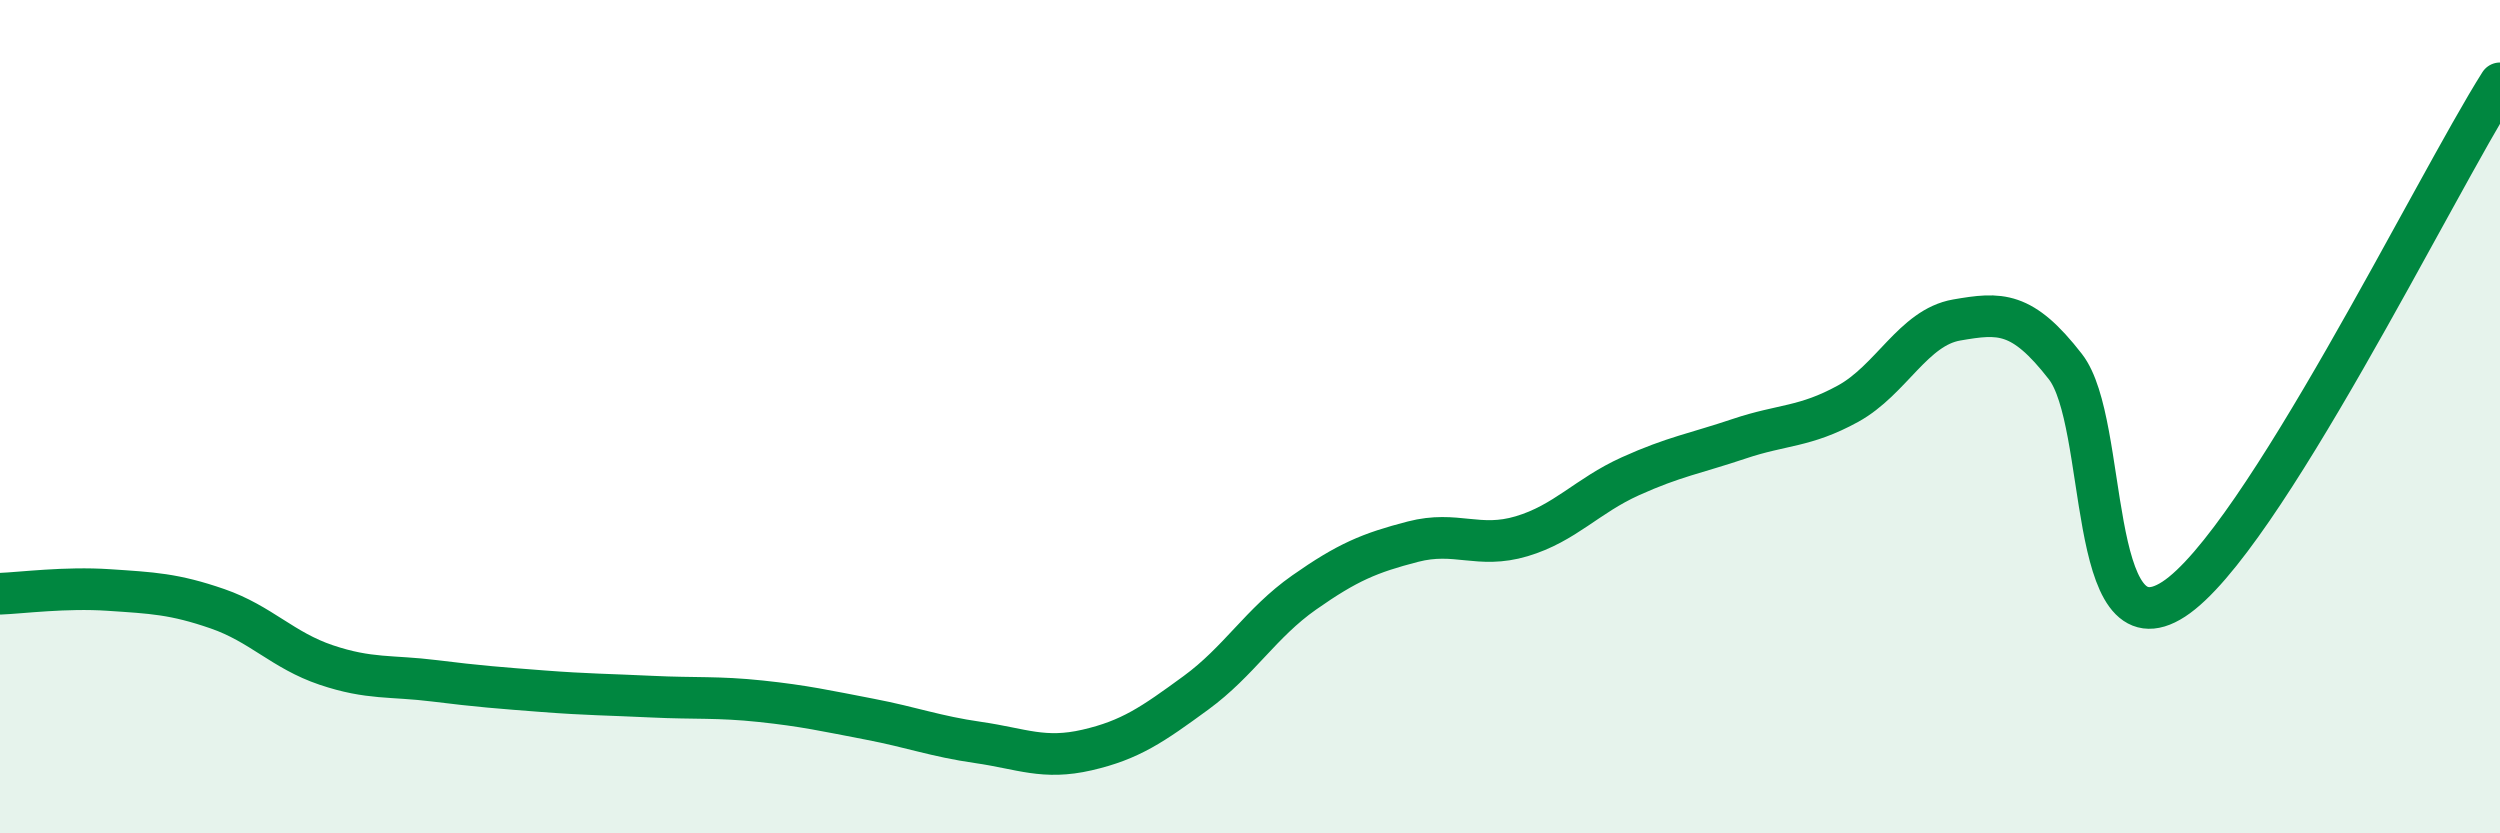 
    <svg width="60" height="20" viewBox="0 0 60 20" xmlns="http://www.w3.org/2000/svg">
      <path
        d="M 0,14.25 C 0.52,14.23 1.57,14.09 2.61,14.16 C 3.65,14.23 4.18,14.25 5.22,14.61 C 6.26,14.97 6.79,15.61 7.83,15.96 C 8.87,16.31 9.39,16.21 10.43,16.34 C 11.47,16.47 12,16.51 13.04,16.59 C 14.08,16.67 14.61,16.67 15.65,16.72 C 16.69,16.77 17.22,16.72 18.26,16.83 C 19.3,16.94 19.83,17.06 20.87,17.26 C 21.91,17.46 22.44,17.67 23.48,17.82 C 24.52,17.97 25.05,18.24 26.09,18 C 27.13,17.76 27.66,17.39 28.7,16.63 C 29.74,15.87 30.26,14.95 31.3,14.22 C 32.34,13.49 32.87,13.27 33.91,13 C 34.95,12.73 35.48,13.18 36.52,12.87 C 37.56,12.56 38.09,11.9 39.13,11.43 C 40.17,10.96 40.7,10.88 41.74,10.53 C 42.78,10.18 43.31,10.26 44.35,9.69 C 45.39,9.12 45.92,7.86 46.96,7.68 C 48,7.5 48.53,7.46 49.57,8.8 C 50.61,10.14 50.08,15.74 52.17,14.38 C 54.26,13.02 58.43,4.48 60,2L60 20L0 20Z"
        fill="#008740"
        opacity="0.1"
        stroke-linecap="round"
        stroke-linejoin="round"
      />
      <path
        d="M 0,14.25 C 0.52,14.23 1.57,14.09 2.61,14.16 C 3.65,14.23 4.18,14.25 5.22,14.61 C 6.26,14.97 6.79,15.61 7.83,15.96 C 8.87,16.31 9.39,16.21 10.43,16.34 C 11.47,16.47 12,16.51 13.04,16.59 C 14.08,16.67 14.61,16.67 15.65,16.72 C 16.69,16.77 17.22,16.72 18.26,16.83 C 19.3,16.94 19.83,17.06 20.87,17.26 C 21.91,17.46 22.44,17.67 23.48,17.82 C 24.52,17.97 25.05,18.24 26.09,18 C 27.13,17.76 27.66,17.39 28.7,16.63 C 29.74,15.87 30.26,14.95 31.3,14.22 C 32.34,13.49 32.87,13.27 33.91,13 C 34.95,12.73 35.48,13.18 36.52,12.87 C 37.56,12.56 38.09,11.9 39.13,11.43 C 40.17,10.96 40.7,10.88 41.74,10.53 C 42.78,10.18 43.31,10.26 44.35,9.69 C 45.39,9.12 45.92,7.86 46.96,7.68 C 48,7.5 48.53,7.46 49.57,8.8 C 50.61,10.14 50.08,15.74 52.17,14.38 C 54.26,13.02 58.43,4.48 60,2"
        stroke="#008740"
        stroke-width="1"
        fill="none"
        stroke-linecap="round"
        stroke-linejoin="round"
      />
    </svg>
  